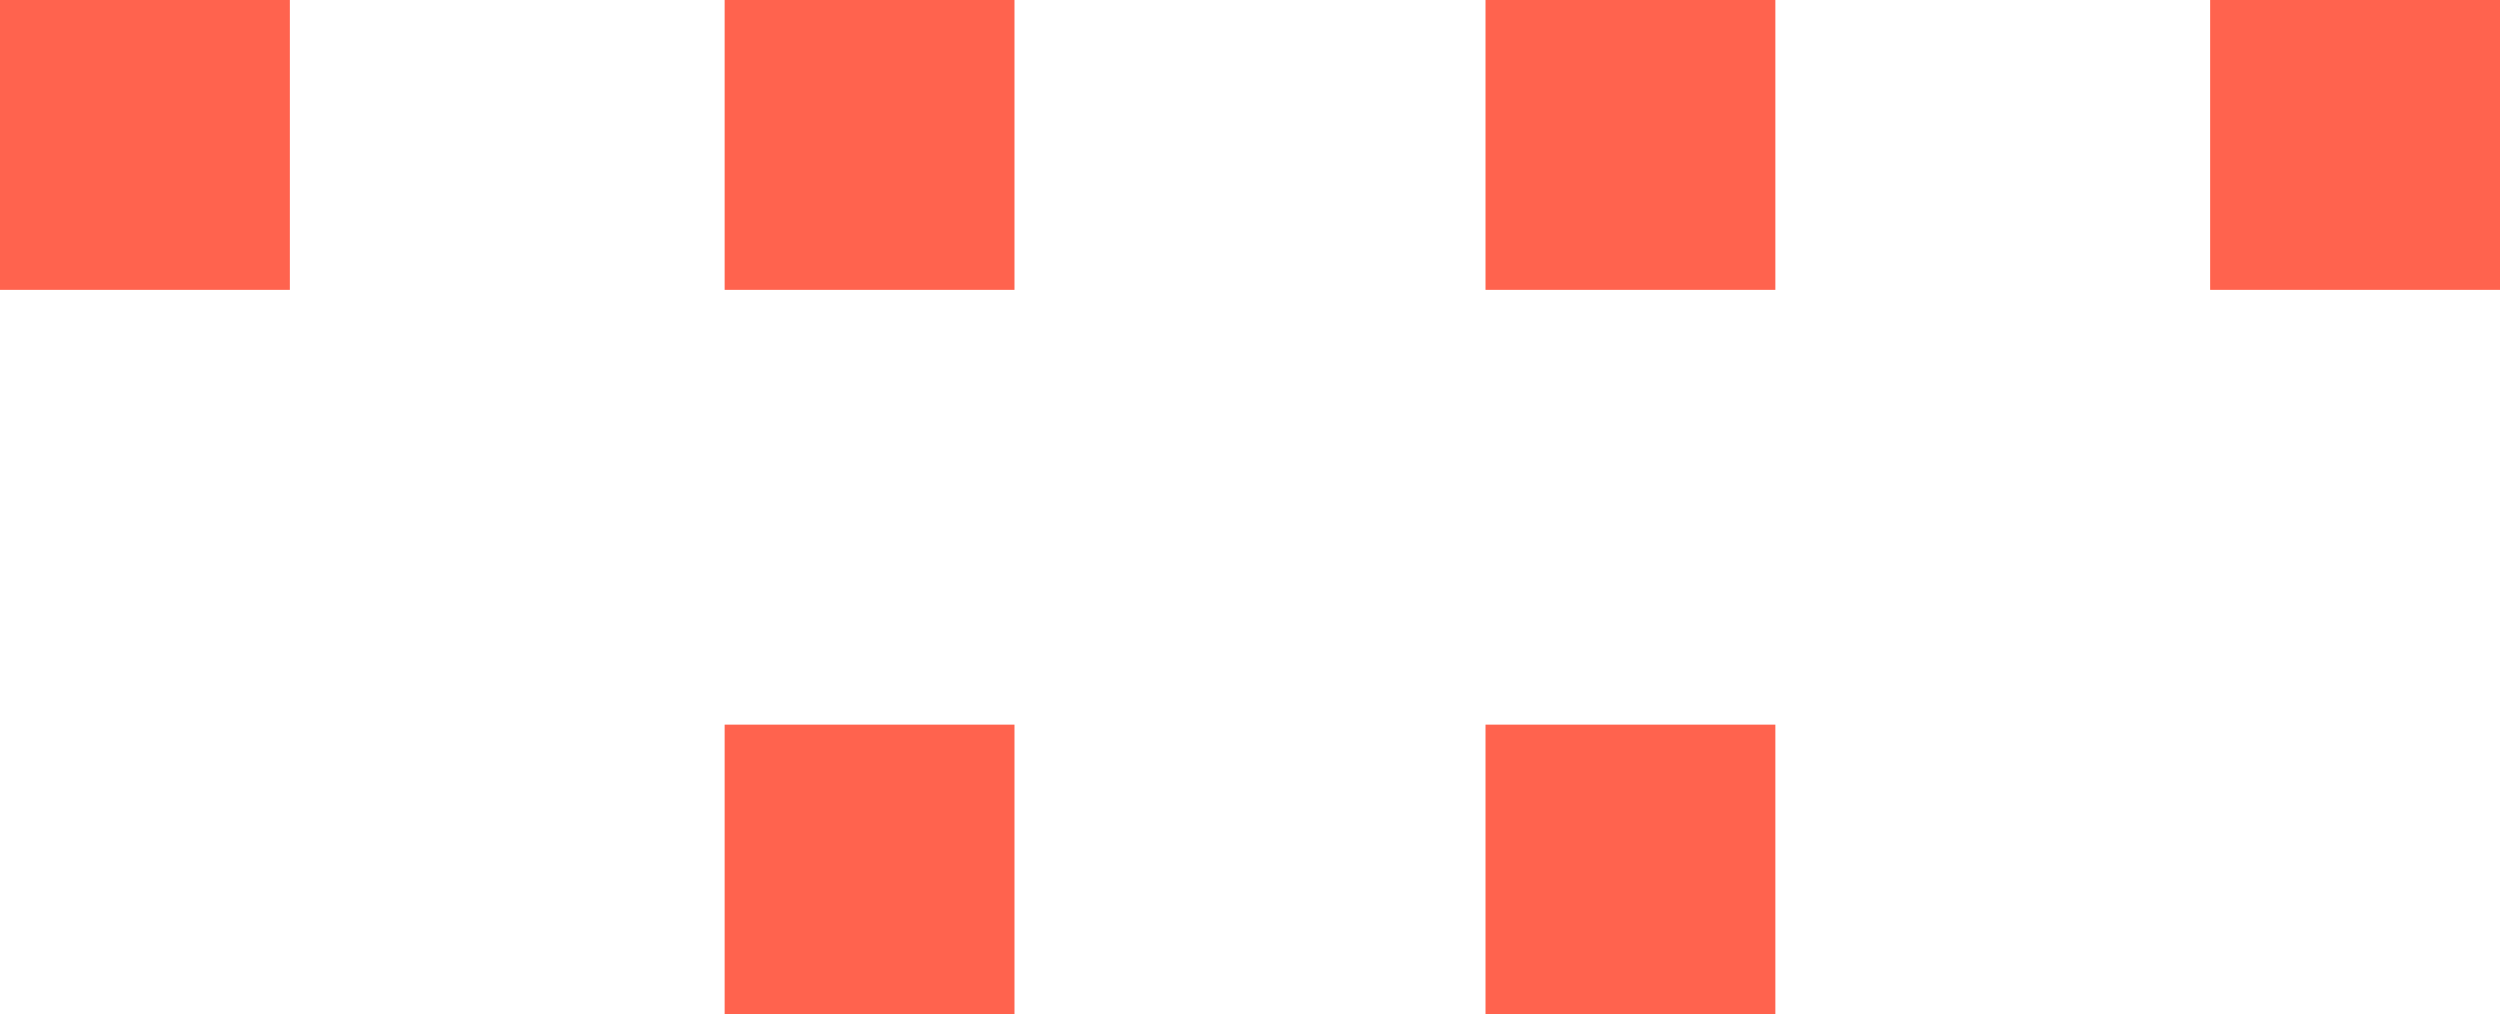 <?xml version="1.0" encoding="UTF-8"?> <svg xmlns="http://www.w3.org/2000/svg" width="69" height="28" viewBox="0 0 69 28" fill="none"> <rect x="69" width="8" height="8" transform="rotate(90 69 0)" fill="#FF634E"></rect> <rect x="49" width="8" height="8" transform="rotate(90 49 0)" fill="#FF634E"></rect> <rect x="49" y="20" width="8" height="8" transform="rotate(90 49 20)" fill="#FF634E"></rect> <rect x="28" width="8" height="8" transform="rotate(90 28 0)" fill="#FF634E"></rect> <rect x="28" y="20" width="8" height="8" transform="rotate(90 28 20)" fill="#FF634E"></rect> <rect x="8" width="8" height="8" transform="rotate(90 8 0)" fill="#FF634E"></rect> </svg> 